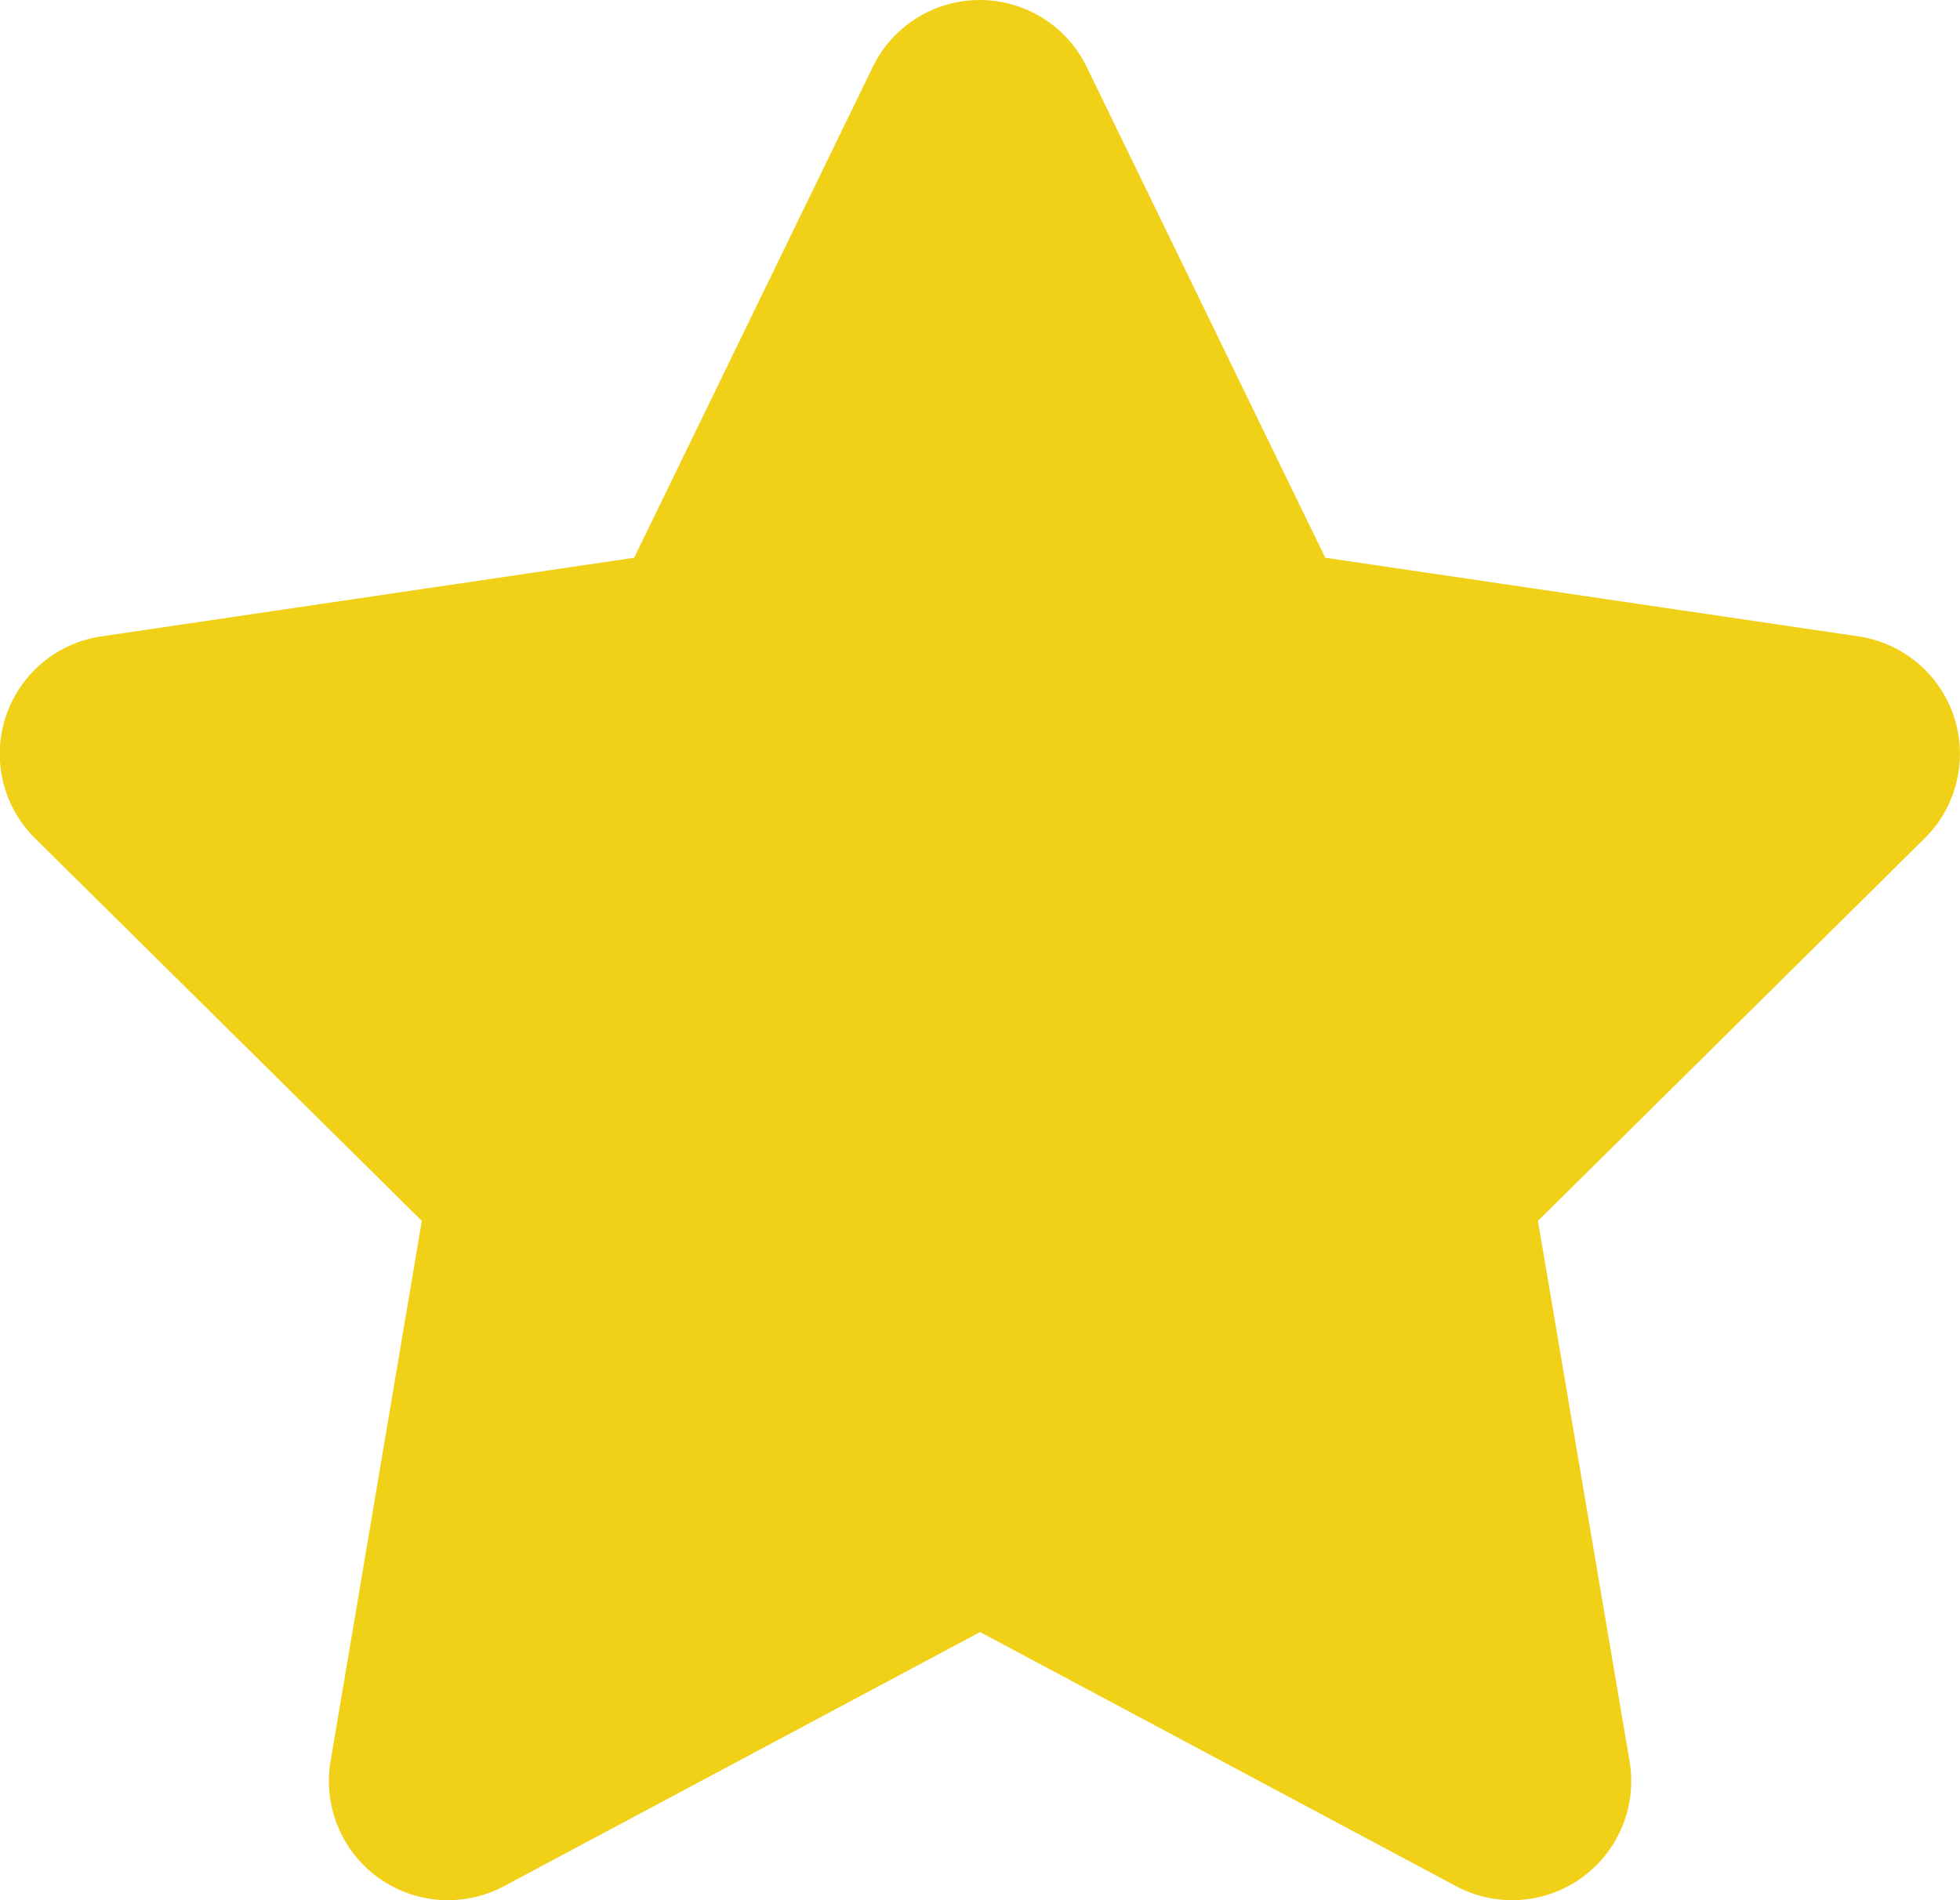 <svg xmlns="http://www.w3.org/2000/svg" width="171.713" height="166.511" viewBox="0 0 171.713 166.511">
  <path id="star-solid_1_" data-name="star-solid (1)" d="M119.342,5.853a10.419,10.419,0,0,0-18.73,0L79.7,48.874l-46.7,6.894a10.407,10.407,0,0,0-5.788,17.69L61.1,106.984l-8,47.379a10.433,10.433,0,0,0,15.186,10.926l41.721-22.275,41.72,22.275a10.433,10.433,0,0,0,15.186-10.926l-8.032-47.379,33.884-33.526a10.407,10.407,0,0,0-5.788-17.69l-46.728-6.894Z" transform="translate(-24.144)" fill="#f0d117"/>
</svg>
